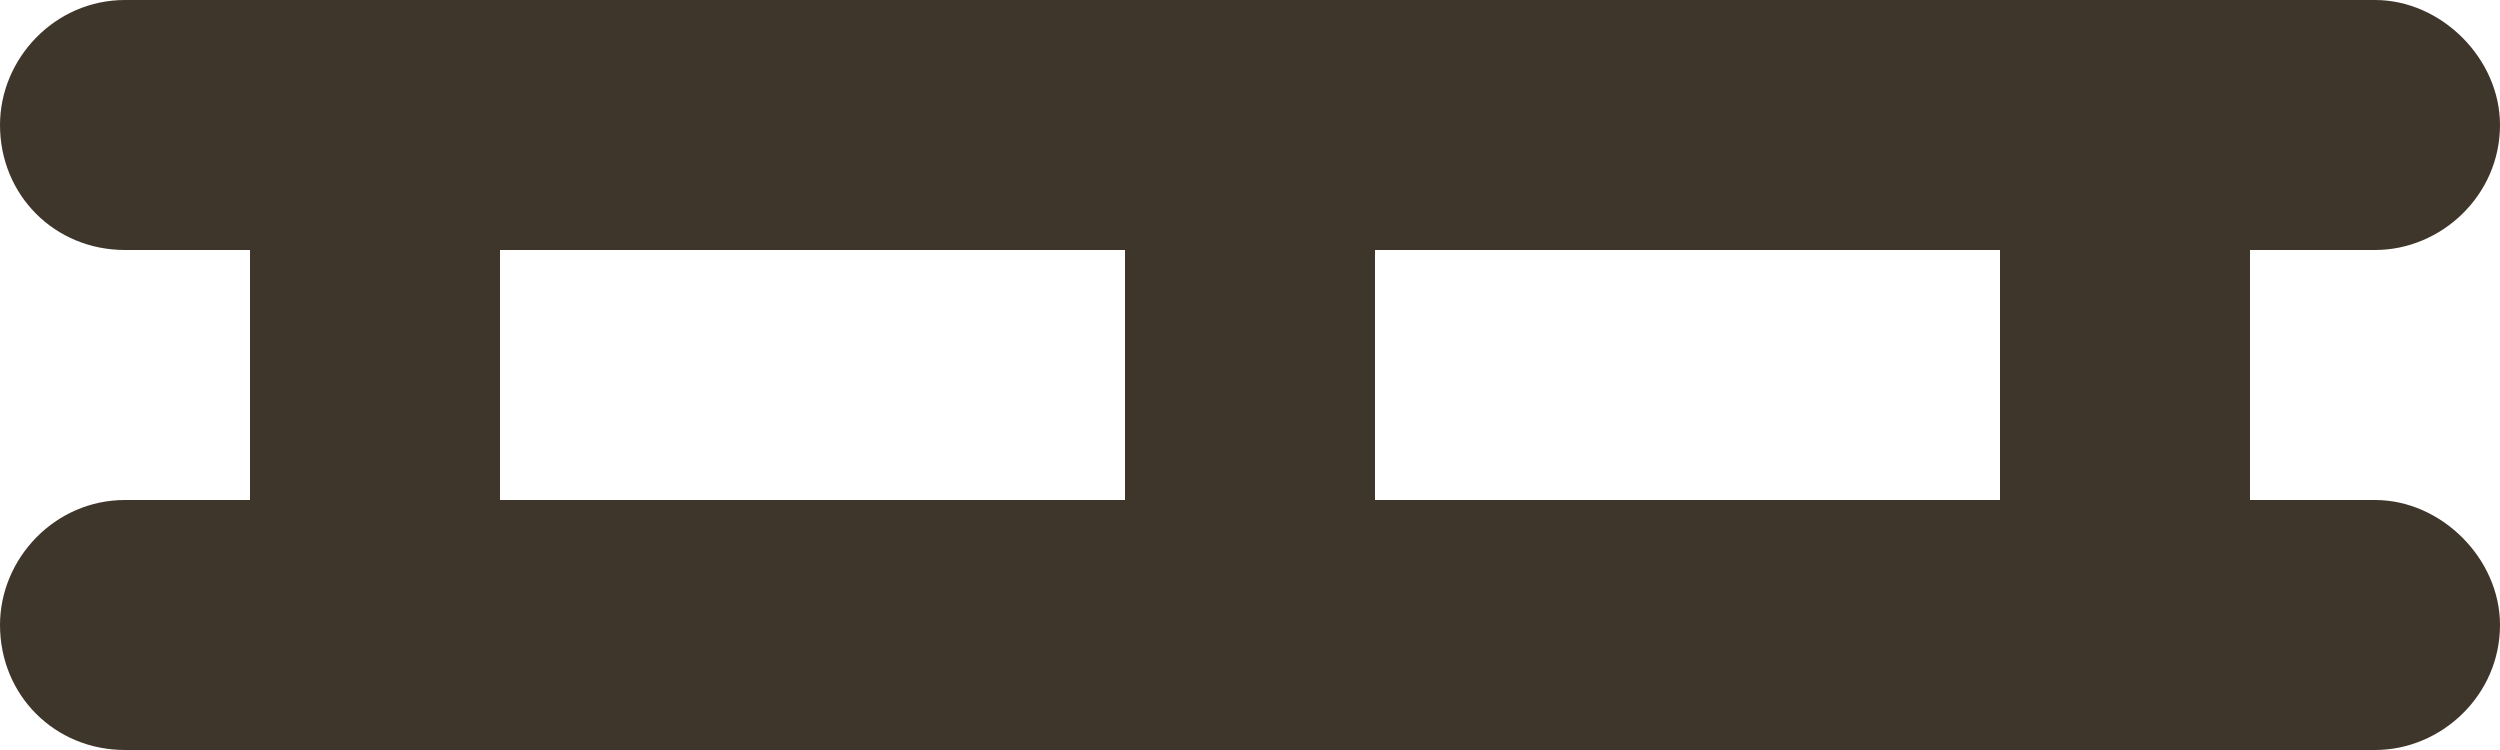 <?xml version="1.0" encoding="UTF-8"?>
<svg xmlns="http://www.w3.org/2000/svg" width="20" height="6" viewBox="0 0 20 6" fill="none">
  <path d="M1 0H3H10H17H19C19.531 0 20 0.469 20 1C20 1.562 19.531 2 19 2H18V4H19C19.531 4 20 4.469 20 5C20 5.562 19.531 6 19 6H17H10H3H1C0.438 6 0 5.562 0 5C0 4.469 0.438 4 1 4H2V2H1C0.438 2 0 1.562 0 1C0 0.469 0.438 0 1 0ZM4 2V4H9V2H4ZM11 2V4H16V2H11Z" fill="#3E362B"></path>
</svg>
